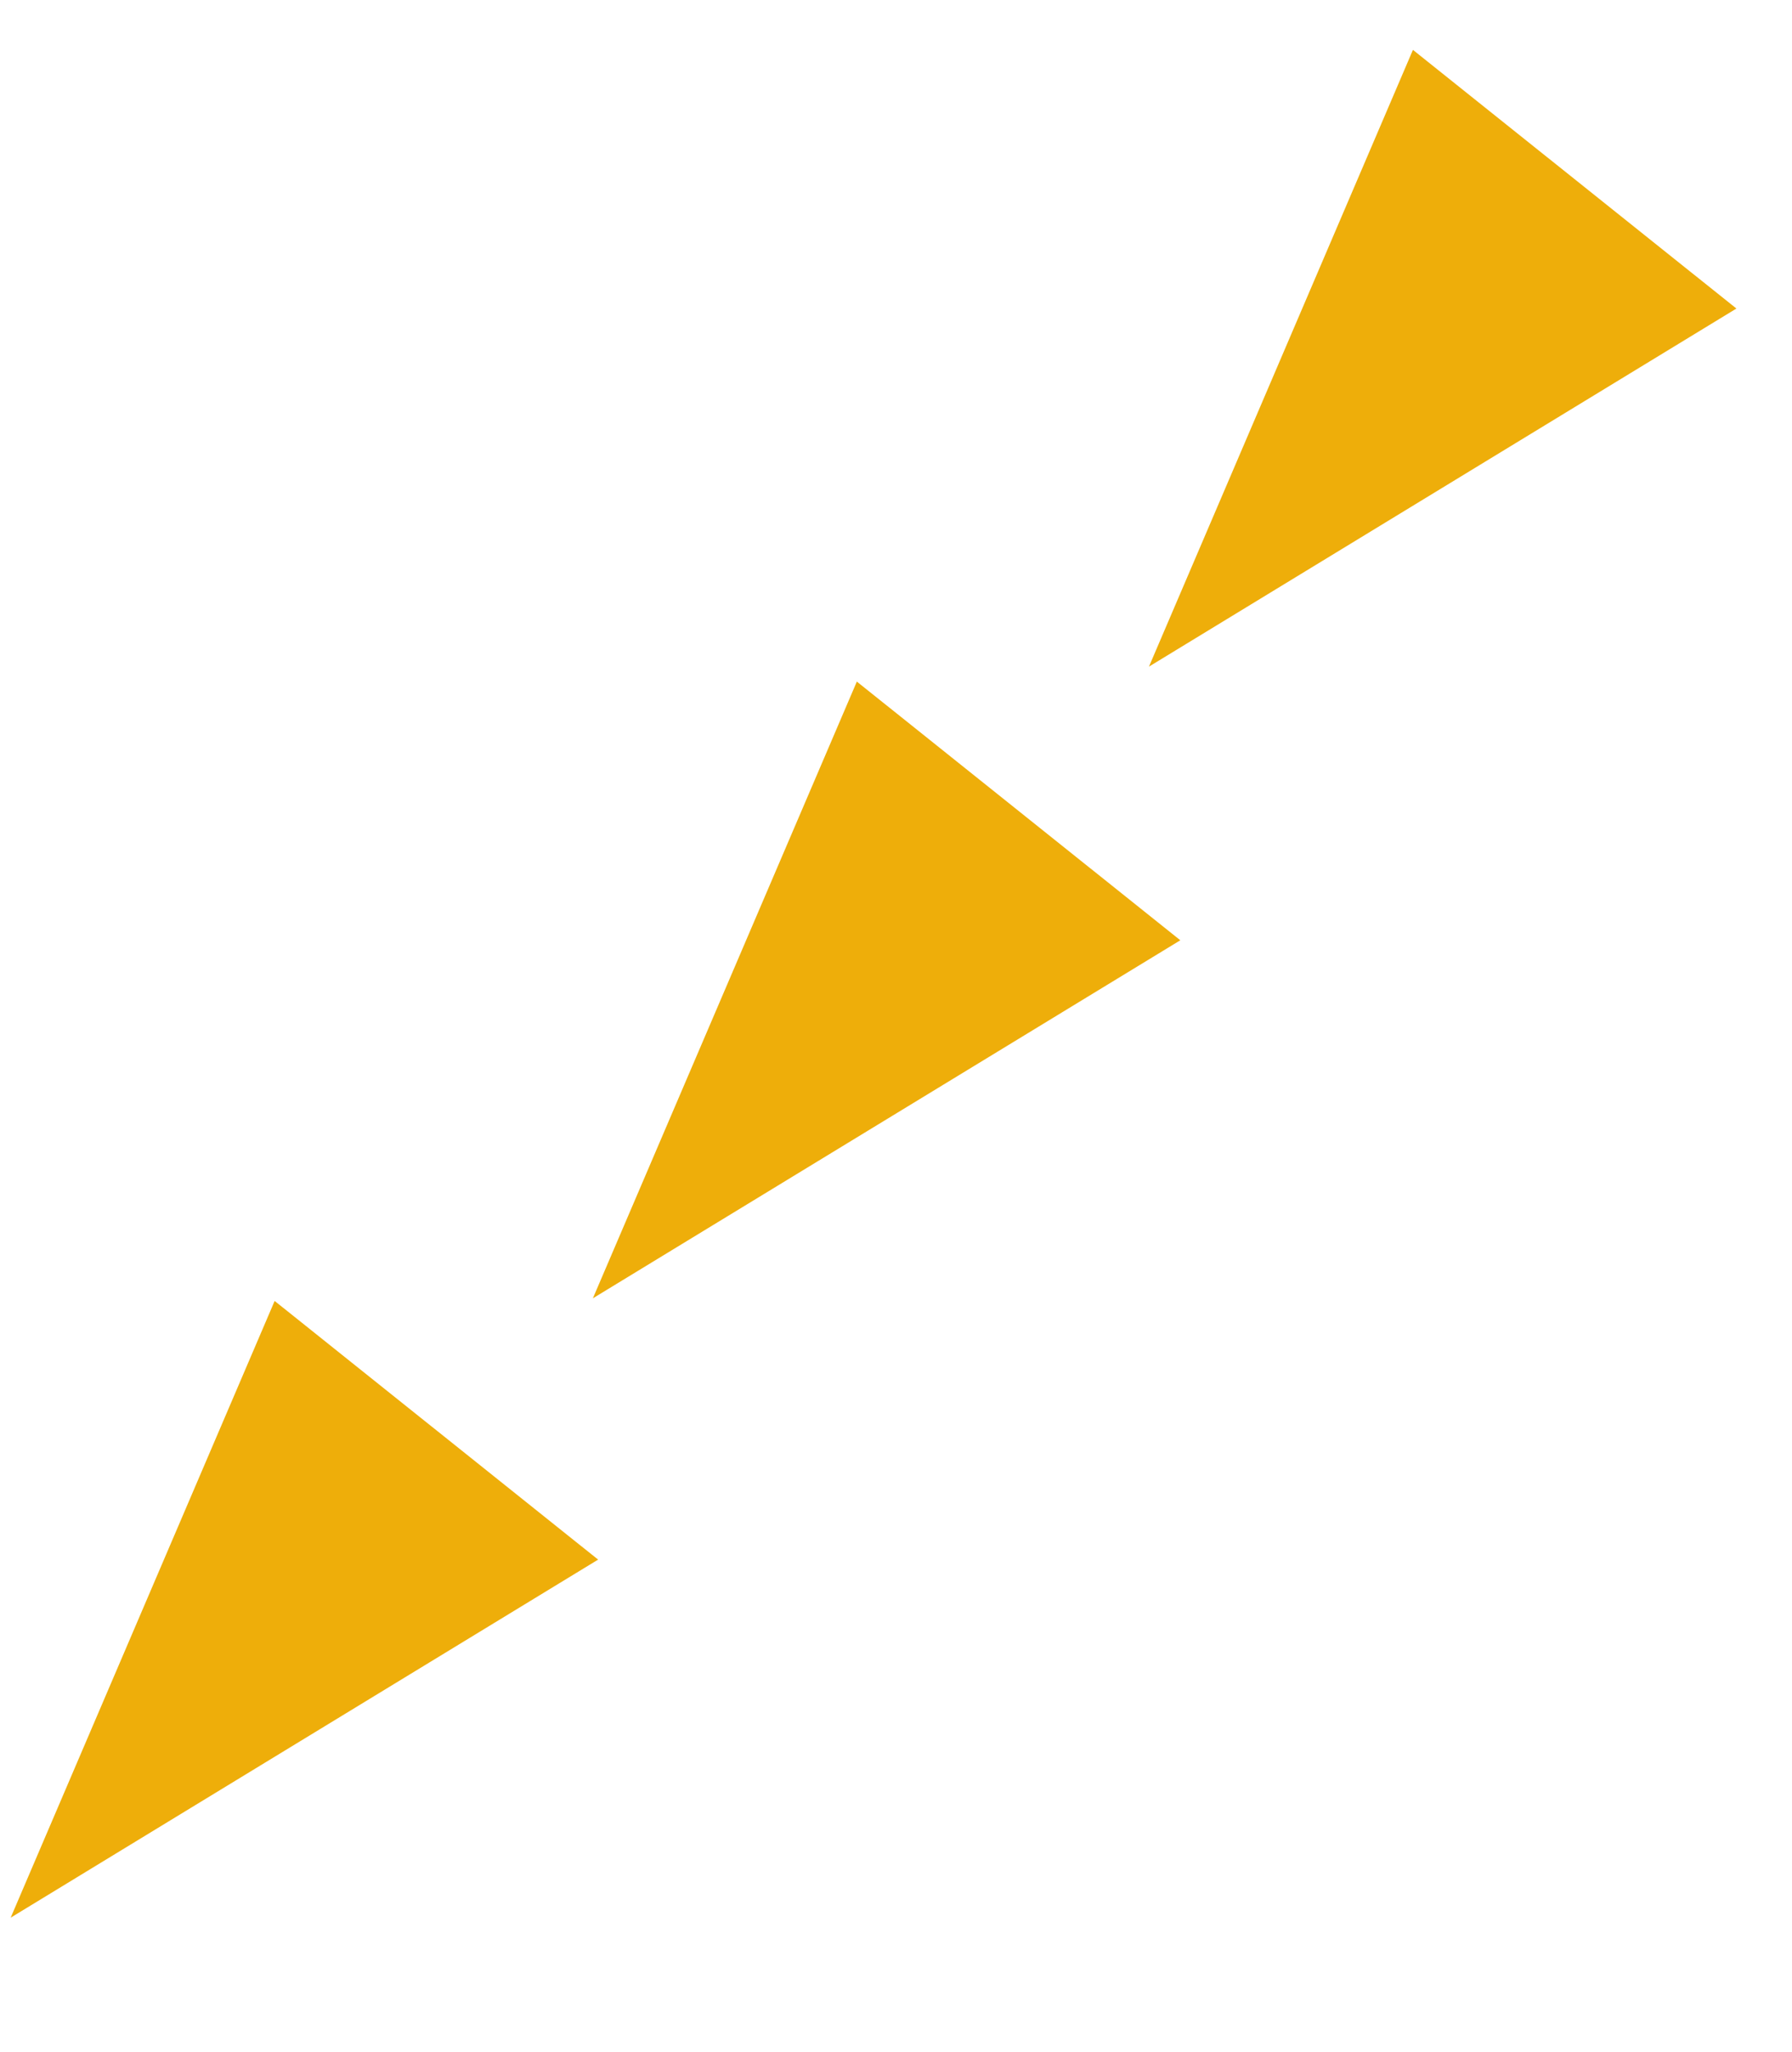 <svg width="62" height="71" viewBox="0 0 62 71" fill="none" xmlns="http://www.w3.org/2000/svg">
<path d="M0.369 66.355L9.502 45.015L20.694 53.965L0.369 66.355Z" fill="#EEAE0A"/>
<path d="M20.512 44.924L29.645 23.584L40.837 32.535L20.512 44.924Z" fill="#EEAE0A"/>
<path d="M39.752 23.066L48.885 1.726L60.077 10.676L39.752 23.066Z" fill="#EEAE0A"/>
</svg>
